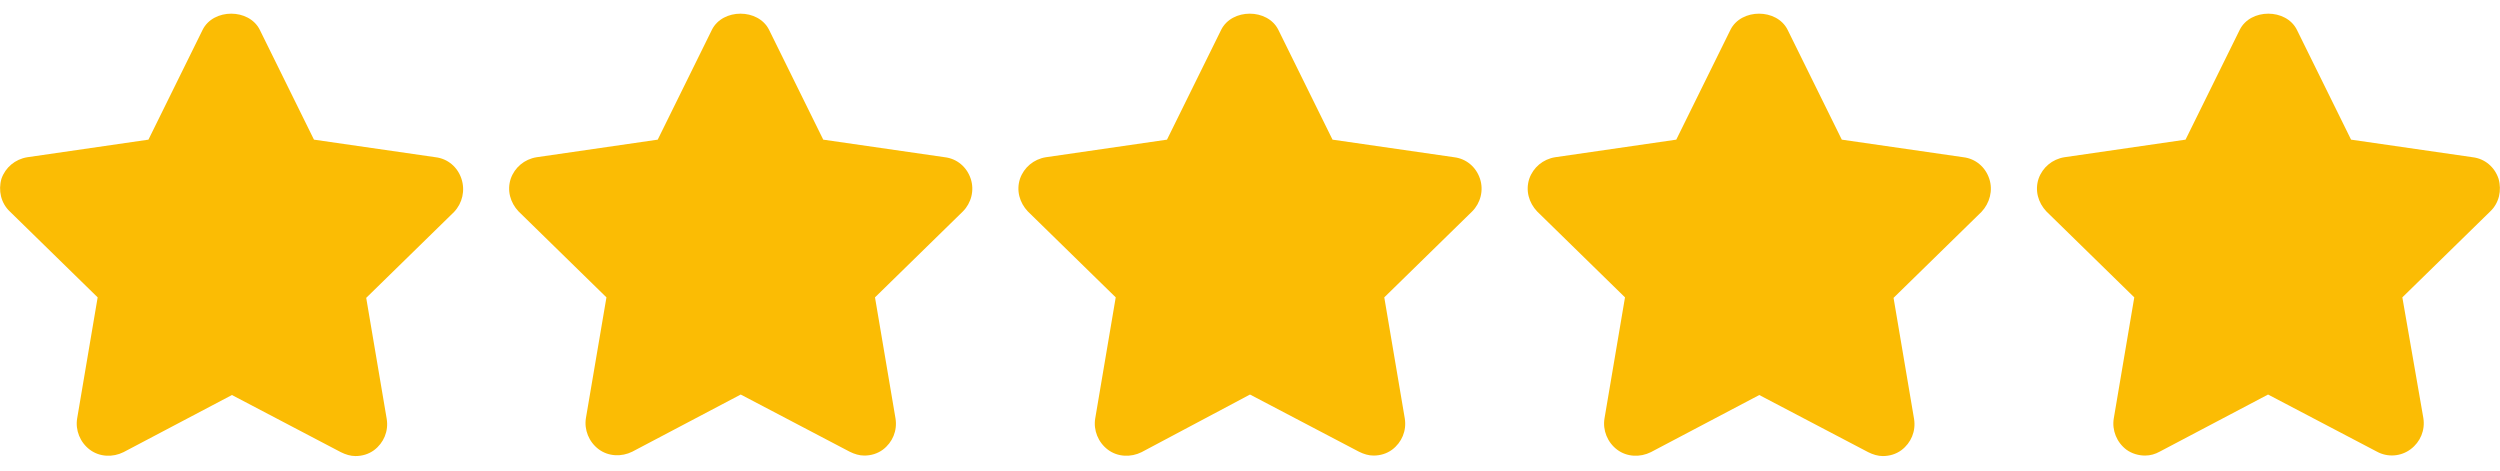 <?xml version="1.0" encoding="utf-8"?>
<!-- Generator: Adobe Illustrator 29.0.1, SVG Export Plug-In . SVG Version: 9.03 Build 54978)  -->
<!DOCTYPE svg PUBLIC "-//W3C//DTD SVG 1.1//EN" "http://www.w3.org/Graphics/SVG/1.1/DTD/svg11.dtd">
<svg version="1.1" id="Layer_1" xmlns:x="http://ns.adobe.com/Extensibility/1.0/" xmlns:i="http://ns.adobe.com/AdobeIllustrator/10.0/" xmlns:graph="http://ns.adobe.com/Graphs/1.0/"
	 xmlns="http://www.w3.org/2000/svg" xmlns:xlink="http://www.w3.org/1999/xlink" x="0px" y="0px" viewBox="0 0 512 96.5"
	 style="enable-background:new 0 0 512 96.5;" xml:space="preserve">
<style type="text/css">
	.st0{fill:#FBBC04;}
</style>
<g>
	<path class="st0" d="M94.5,36.6c-0.8-2.4-2.8-4.1-5.3-4.4l-24.9-3.6L53.2,6.1c-2.2-4.4-9.5-4.4-11.7,0L30.4,28.6L5.6,32.2
		c-2.5,0.4-4.5,2.1-5.3,4.4C-0.4,39,0.2,41.6,2,43.3l18,17.6l-4.2,24.8c-0.4,2.4,0.6,4.9,2.6,6.4c2,1.5,4.7,1.6,6.9,0.5l22.2-11.7
		l22.3,11.7c1,0.5,2,0.8,3,0.8c1.4,0,2.7-0.4,3.8-1.2c2-1.5,3-3.9,2.6-6.4l-4.2-24.8l18-17.6C94.7,41.6,95.3,39,94.5,36.6z
		 M198.8,36.6c-0.8-2.4-2.8-4.1-5.3-4.4l-24.9-3.6L157.5,6.1c-2.2-4.4-9.5-4.4-11.7,0l-11.1,22.5l-24.8,3.6
		c-2.5,0.4-4.5,2.1-5.3,4.4c-0.8,2.4-0.1,4.9,1.6,6.7l18,17.6L120,85.6c-0.4,2.4,0.6,4.9,2.6,6.4c2,1.5,4.7,1.6,6.9,0.5l22.2-11.7
		l22.3,11.7c1,0.5,2,0.8,3,0.8c1.4,0,2.7-0.4,3.8-1.2c2-1.5,3-3.9,2.6-6.4l-4.2-24.8l18-17.6C198.9,41.6,199.6,39,198.8,36.6
		L198.8,36.6z M303.1,36.6c-0.8-2.4-2.8-4.1-5.3-4.4l-24.9-3.6L261.8,6.1c-2.2-4.4-9.5-4.4-11.7,0L239,28.6l-24.8,3.6
		c-2.5,0.4-4.5,2.1-5.3,4.4c-0.8,2.4-0.1,4.9,1.6,6.7l18,17.6l-4.2,24.8c-0.4,2.4,0.6,4.9,2.6,6.4c2,1.5,4.7,1.6,6.9,0.5L256,80.8
		l22.3,11.7c1,0.5,2,0.8,3,0.8c1.4,0,2.7-0.4,3.8-1.2c2-1.5,3-3.9,2.6-6.4l-4.2-24.8l18-17.6C303.2,41.6,303.9,39,303.1,36.6
		L303.1,36.6z M407.4,36.6c-0.8-2.4-2.8-4.1-5.3-4.4l-24.9-3.6L366.1,6.1c-2.2-4.4-9.5-4.4-11.7,0l-11.1,22.5l-24.8,3.6
		c-2.5,0.4-4.5,2.1-5.3,4.4c-0.8,2.4-0.1,4.9,1.6,6.7l18,17.6l-4.2,24.8c-0.4,2.4,0.6,4.9,2.6,6.4c2,1.5,4.7,1.6,6.9,0.5l22.2-11.7
		l22.3,11.7c1,0.5,2,0.8,3,0.8c1.4,0,2.7-0.4,3.8-1.2c2-1.5,3-3.9,2.6-6.4l-4.2-24.8l18-17.6C407.5,41.6,408.2,39,407.4,36.6
		L407.4,36.6z M511.7,36.6c-0.8-2.4-2.8-4.1-5.3-4.4l-24.9-3.6L470.4,6.1c-2.2-4.4-9.5-4.4-11.7,0l-11.1,22.5l-24.8,3.6
		c-2.5,0.4-4.5,2.1-5.3,4.4c-0.8,2.4-0.1,4.9,1.6,6.7l18,17.6l-4.2,24.8c-0.4,2.4,0.6,4.9,2.6,6.4c1.1,0.8,2.5,1.2,3.8,1.2
		c1.1,0,2.1-0.3,3-0.8l22.2-11.7l22.3,11.7c2.2,1.2,4.9,1,6.9-0.5c2-1.5,3-3.9,2.6-6.4L492,60.9l18-17.6
		C511.8,41.6,512.4,39,511.7,36.6L511.7,36.6z"/>
</g>
</svg>
